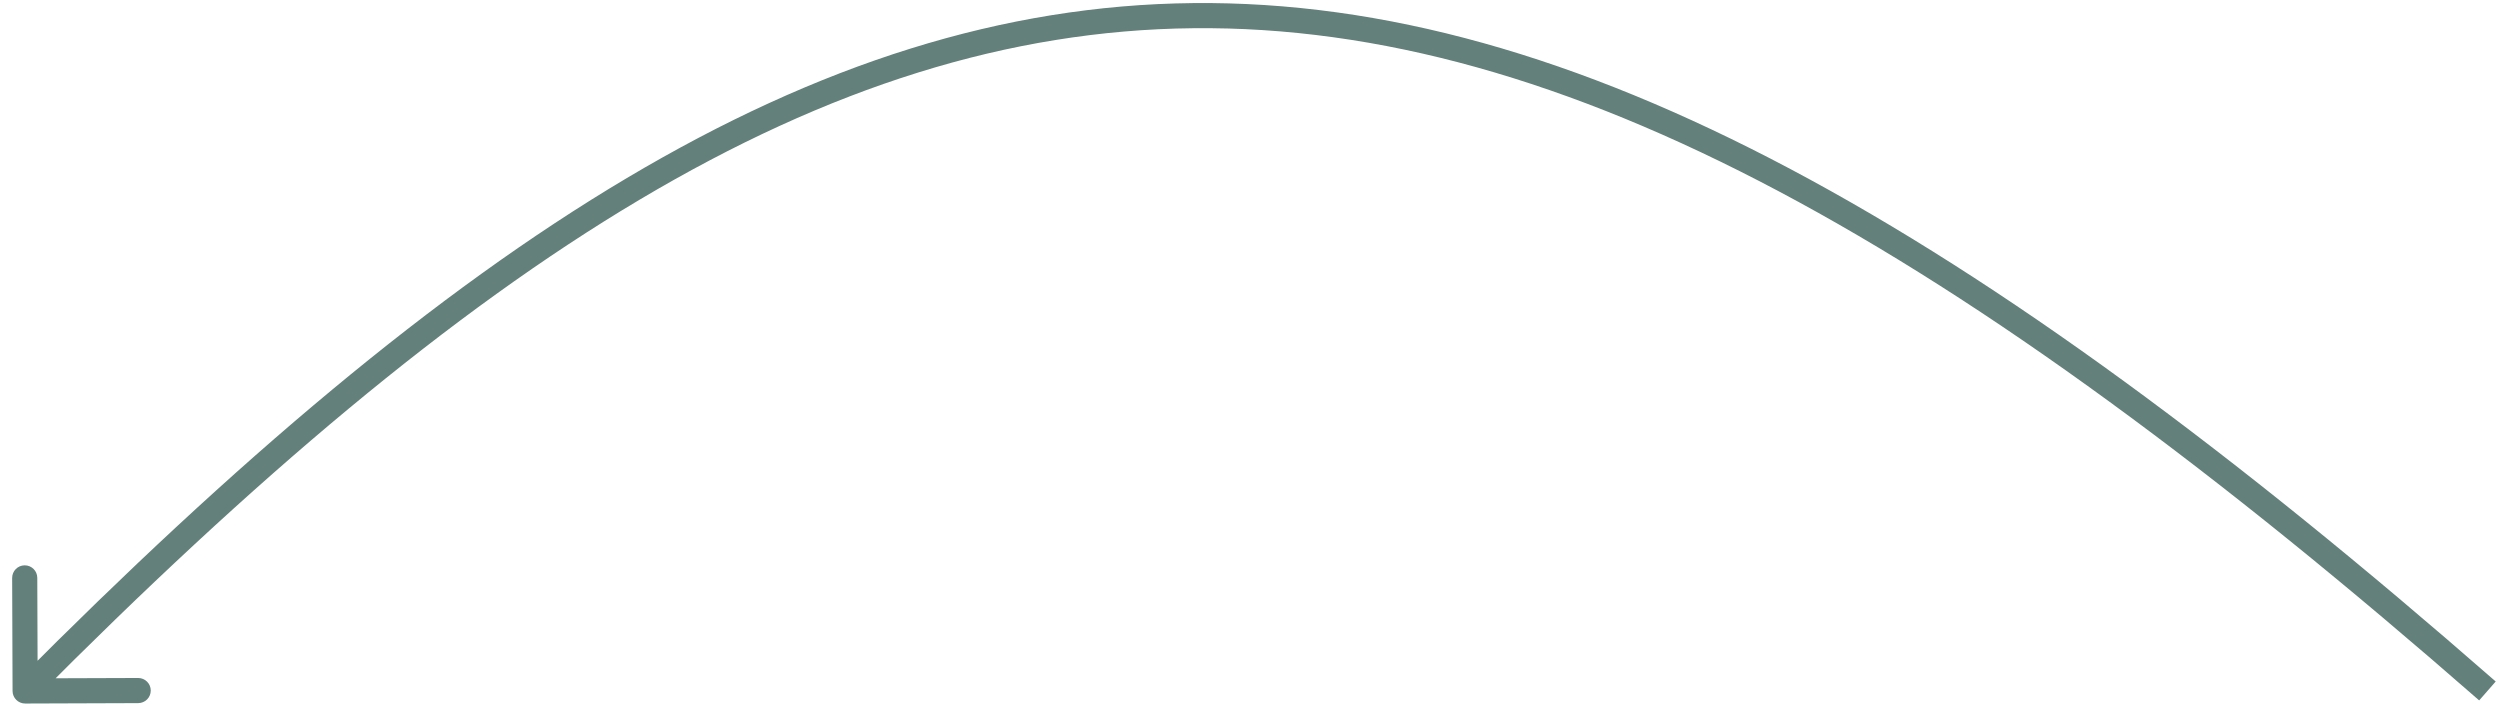 <?xml version="1.0" encoding="UTF-8"?> <svg xmlns="http://www.w3.org/2000/svg" width="199" height="56" viewBox="0 0 199 56" fill="none"> <path d="M1 55.004C1.002 55.556 1.451 56.002 2.004 56L11.004 55.968C11.556 55.966 12.002 55.517 12 54.965C11.998 54.412 11.549 53.966 10.996 53.968L2.996 53.996L2.968 45.996C2.966 45.444 2.517 44.998 1.965 45C1.412 45.002 0.966 45.451 0.968 46.004L1 55.004ZM198.658 54.247C156.967 17.782 125.204 -0.065 94.963 0.246C64.699 0.558 36.287 19.05 1.29 54.295L2.71 55.705C37.658 20.507 65.572 2.549 94.984 2.246C124.419 1.943 155.684 19.317 197.342 55.753L198.658 54.247Z" fill="#63807B"></path> </svg> 